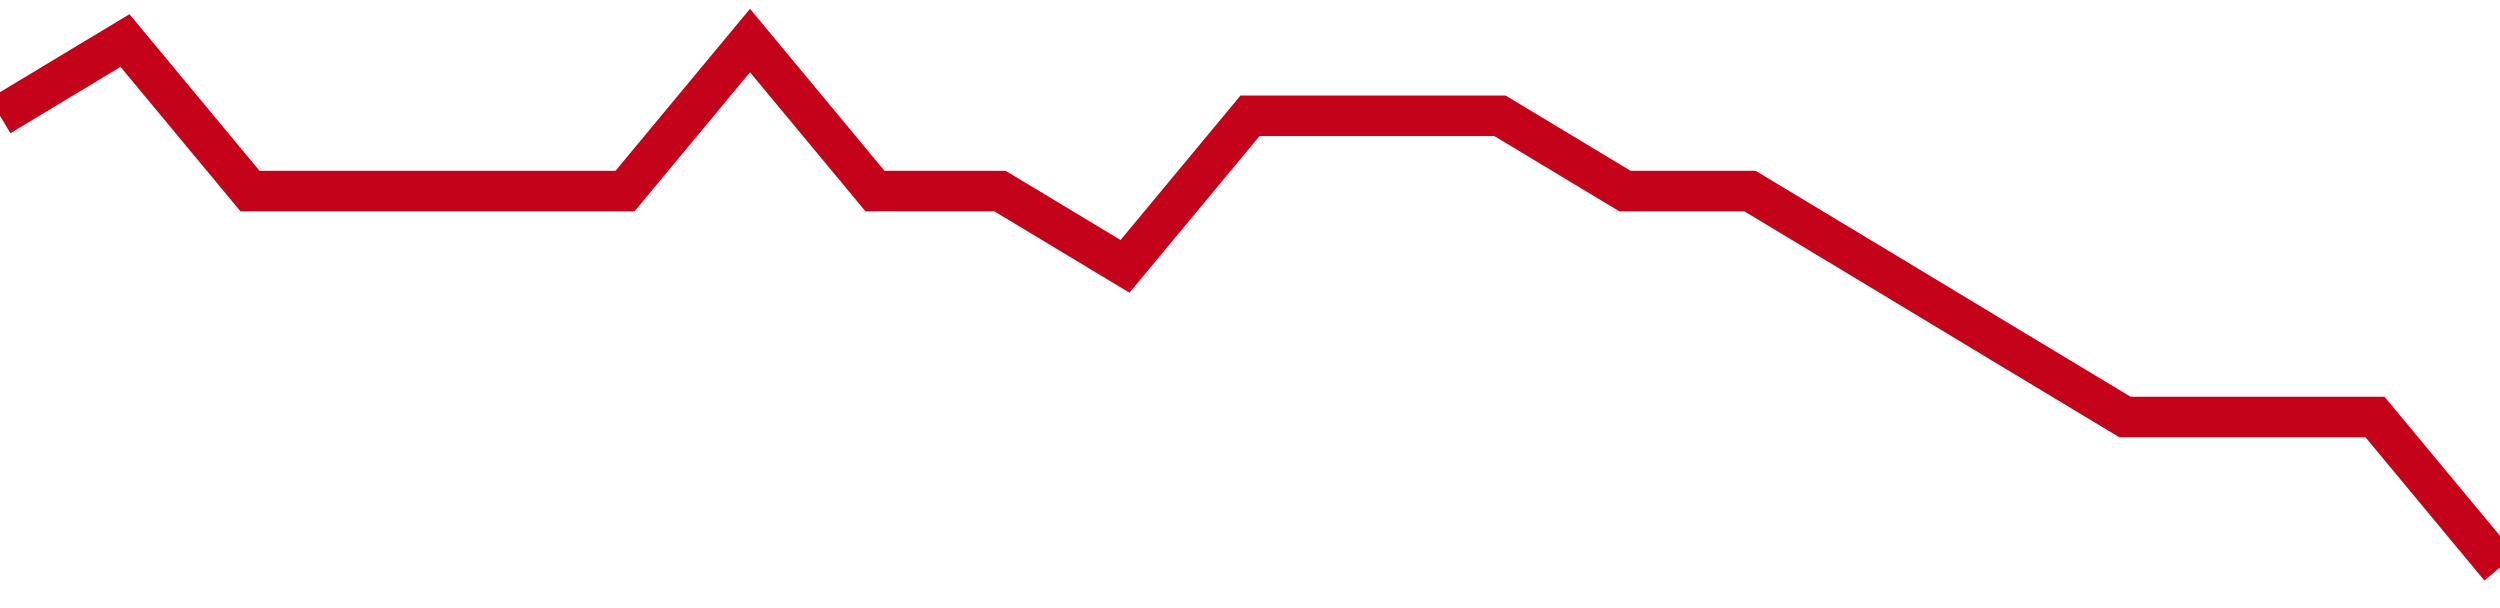 <!-- Generated with https://github.com/jxxe/sparkline/ --><svg viewBox="0 0 185 45" class="sparkline" xmlns="http://www.w3.org/2000/svg"><path class="sparkline--fill" d="M 0 8.57 L 0 8.57 L 9.25 3 L 18.5 14.14 L 27.75 14.14 L 37 14.14 L 46.25 14.14 L 55.5 3 L 64.75 14.14 L 74 14.14 L 83.25 19.71 L 92.5 8.57 L 101.75 8.57 L 111 8.57 L 120.25 14.14 L 129.5 14.14 L 138.75 19.71 L 148 25.29 L 157.25 30.86 L 166.5 30.86 L 175.75 30.86 L 185 42 V 45 L 0 45 Z" stroke="none" fill="none" ></path><path class="sparkline--line" d="M 0 8.57 L 0 8.57 L 9.25 3 L 18.5 14.14 L 27.75 14.14 L 37 14.14 L 46.25 14.14 L 55.5 3 L 64.75 14.14 L 74 14.14 L 83.25 19.71 L 92.5 8.57 L 101.75 8.57 L 111 8.57 L 120.25 14.14 L 129.5 14.14 L 138.75 19.71 L 148 25.29 L 157.25 30.86 L 166.5 30.86 L 175.75 30.86 L 185 42" fill="none" stroke-width="3" stroke="#C4021A" ></path></svg>